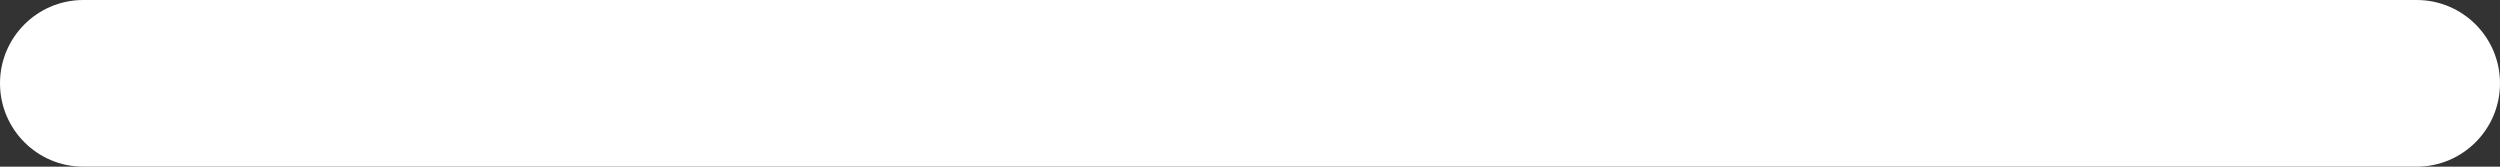 <svg width="30" height="2" viewBox="0 0 30 2" version="1.1" xmlns="http://www.w3.org/2000/svg" xmlns:xlink="http://www.w3.org/1999/xlink">
<rect x="0" y="0" width="30" height="2" fill="#333333" stroke="none"/>
<title>minus</title>
<desc>Created using Figma</desc>
<g id="Canvas" transform="translate(855 -84)">
<g id="minus">
<use xlink:href="#path0_fill" transform="translate(-855 84)" fill="#FFFFFF"/>
</g>
</g>
<defs>
<path id="path0_fill" d="M 0 1C 0 0.448 0.448 0 1 0L 29 0C 29.552 0 30 0.448 30 1L 30 1C 30 1.552 29.552 2 29 2L 1 2C 0.448 2 0 1.552 0 1L 0 1Z"/>
</defs>
</svg>
